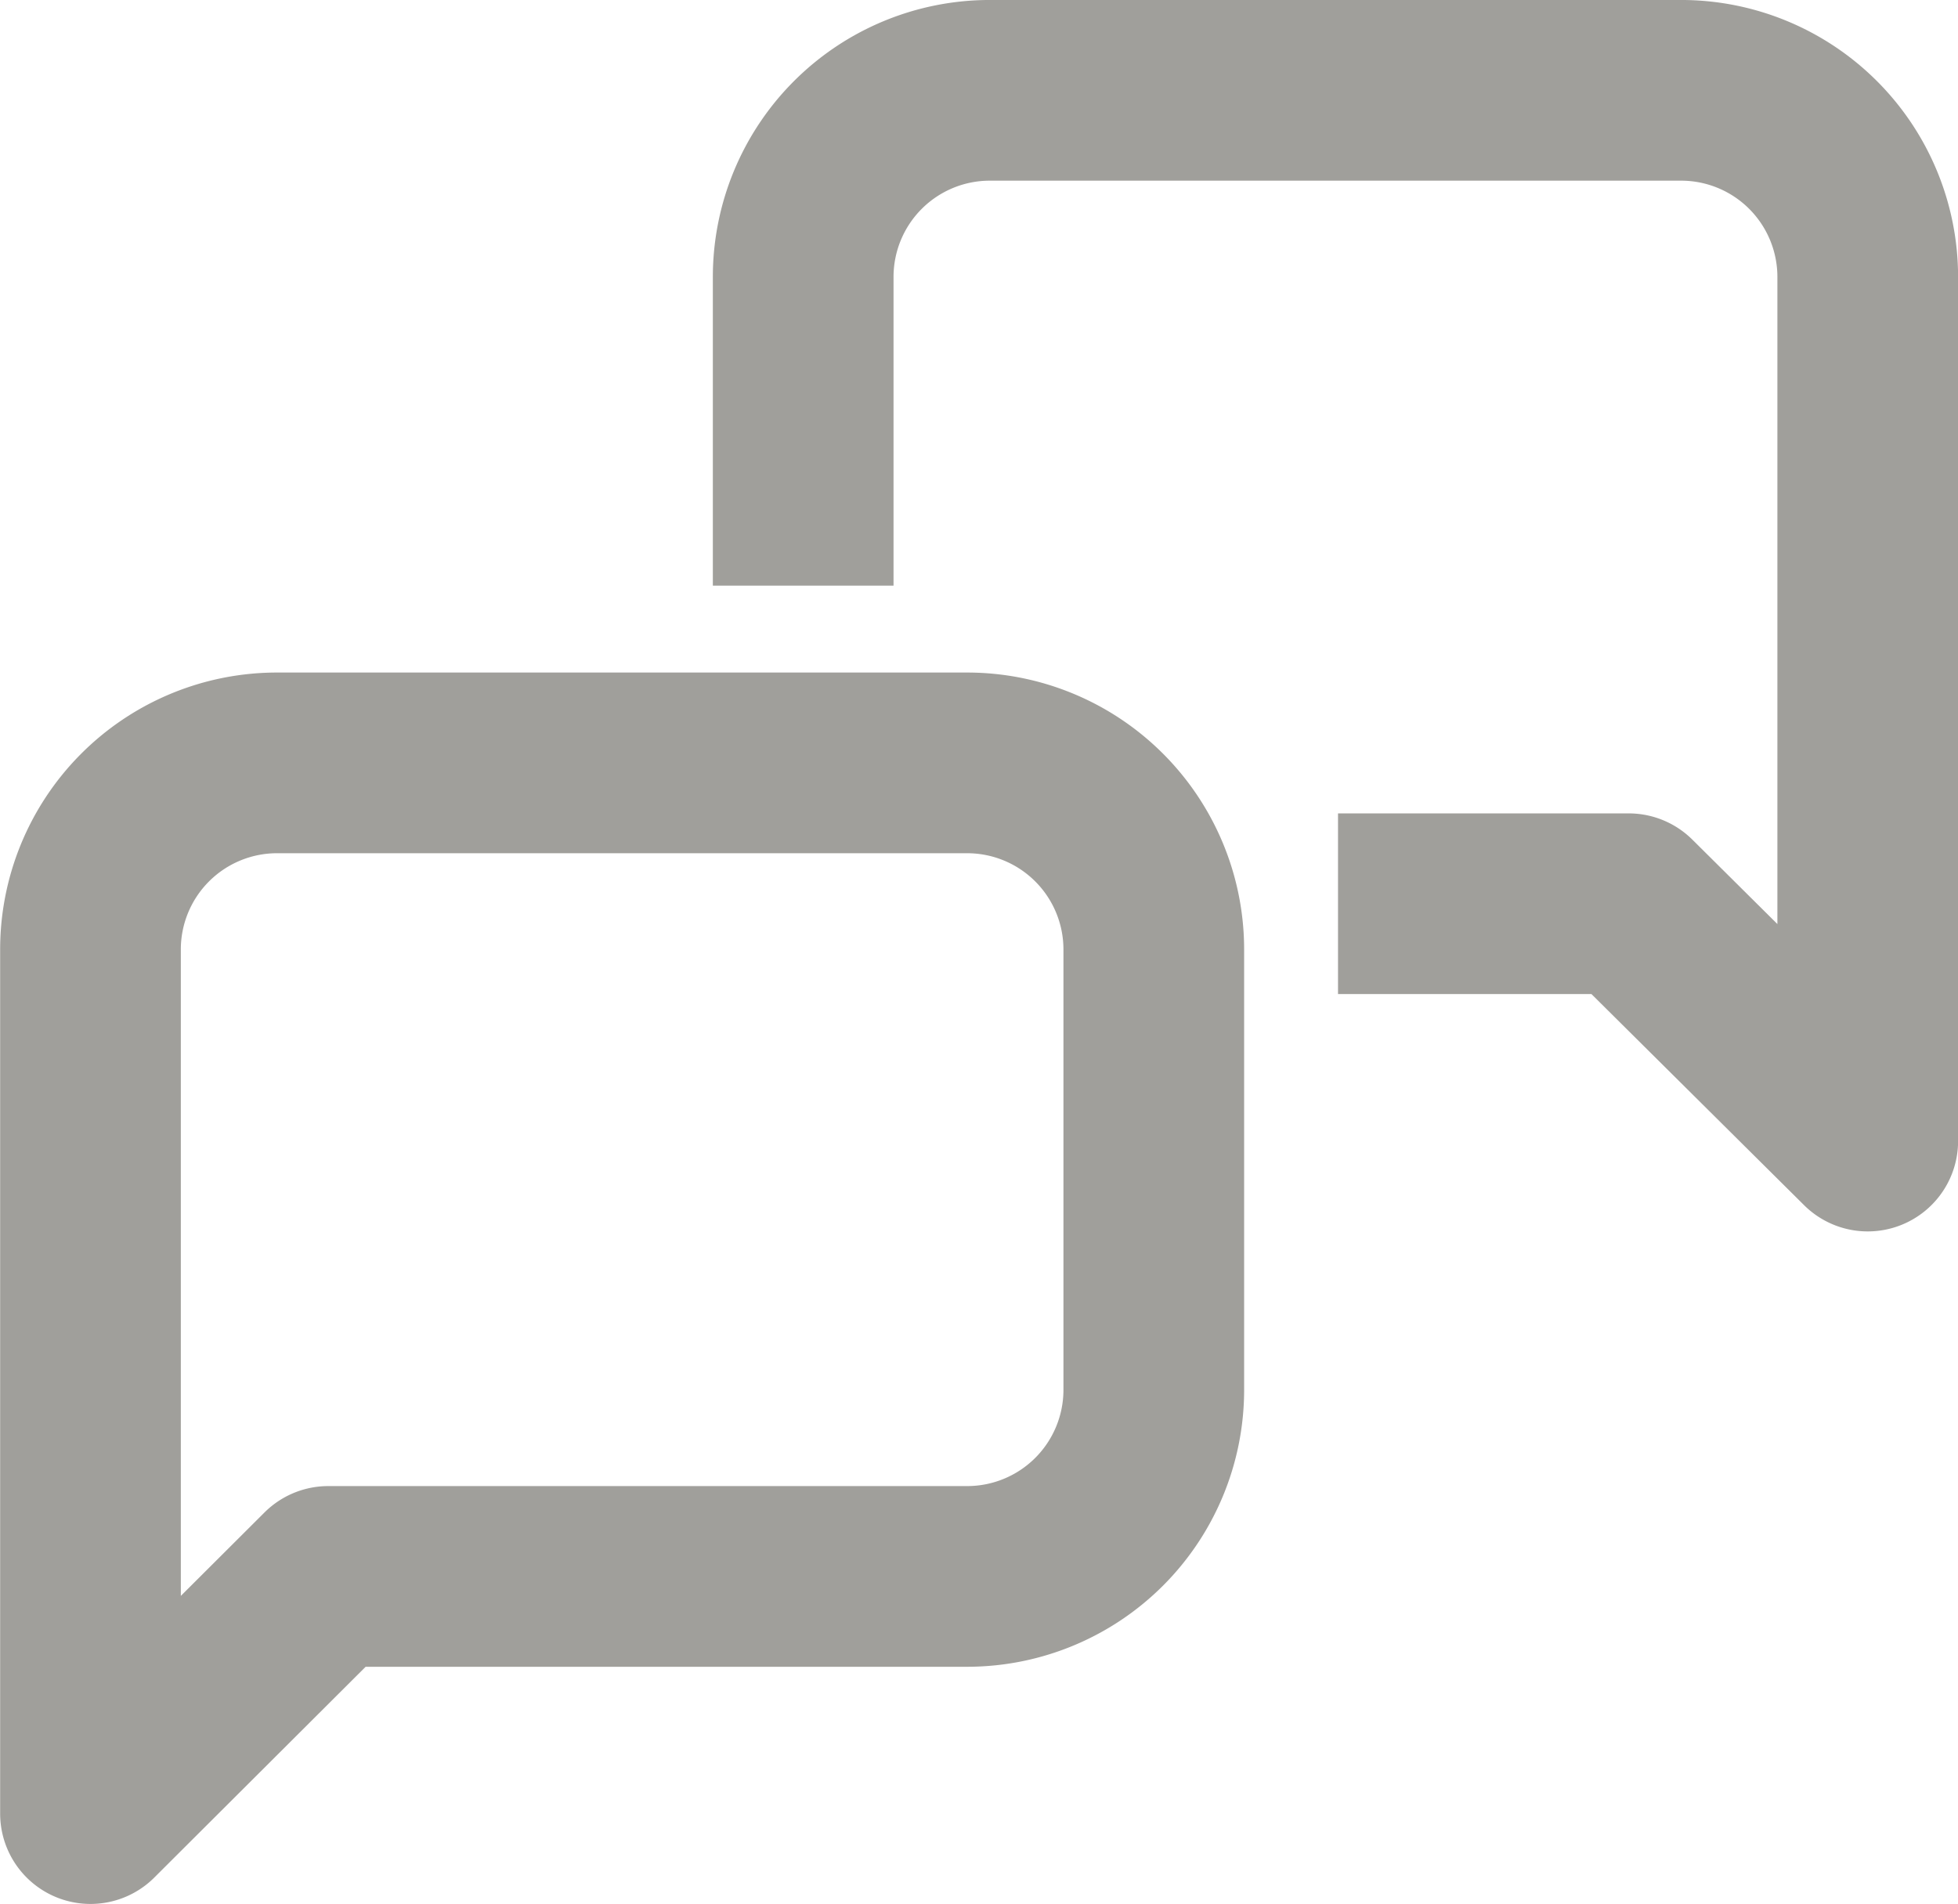 <svg xmlns="http://www.w3.org/2000/svg" data-name="グループ 83" width="61.432" height="59.74" viewBox="0 0 61.432 59.74"><defs><clipPath id="a"><path fill="none" d="M0 0h61.432v59.74H0z" data-name="長方形 128"/></clipPath></defs><g fill="none" stroke="#a09f9b" stroke-linejoin="round" stroke-width="5.669" clip-path="url(#a)" data-name="グループ 40"><path d="M30.365 23.935H8.639a5.854 5.854 0 0 0-5.8 5.871V56.9l7.461-7.441h20.065a5.855 5.855 0 0 0 5.835-5.822V29.806a5.855 5.855 0 0 0-5.835-5.871Z" data-name="パス 45"/><path d="M25.2 18.374V8.689a5.855 5.855 0 0 1 5.838-5.855H52.76a5.855 5.855 0 0 1 5.84 5.855V35.8l-7.5-7.446h-9.12" data-name="パス 46"/></g></svg>